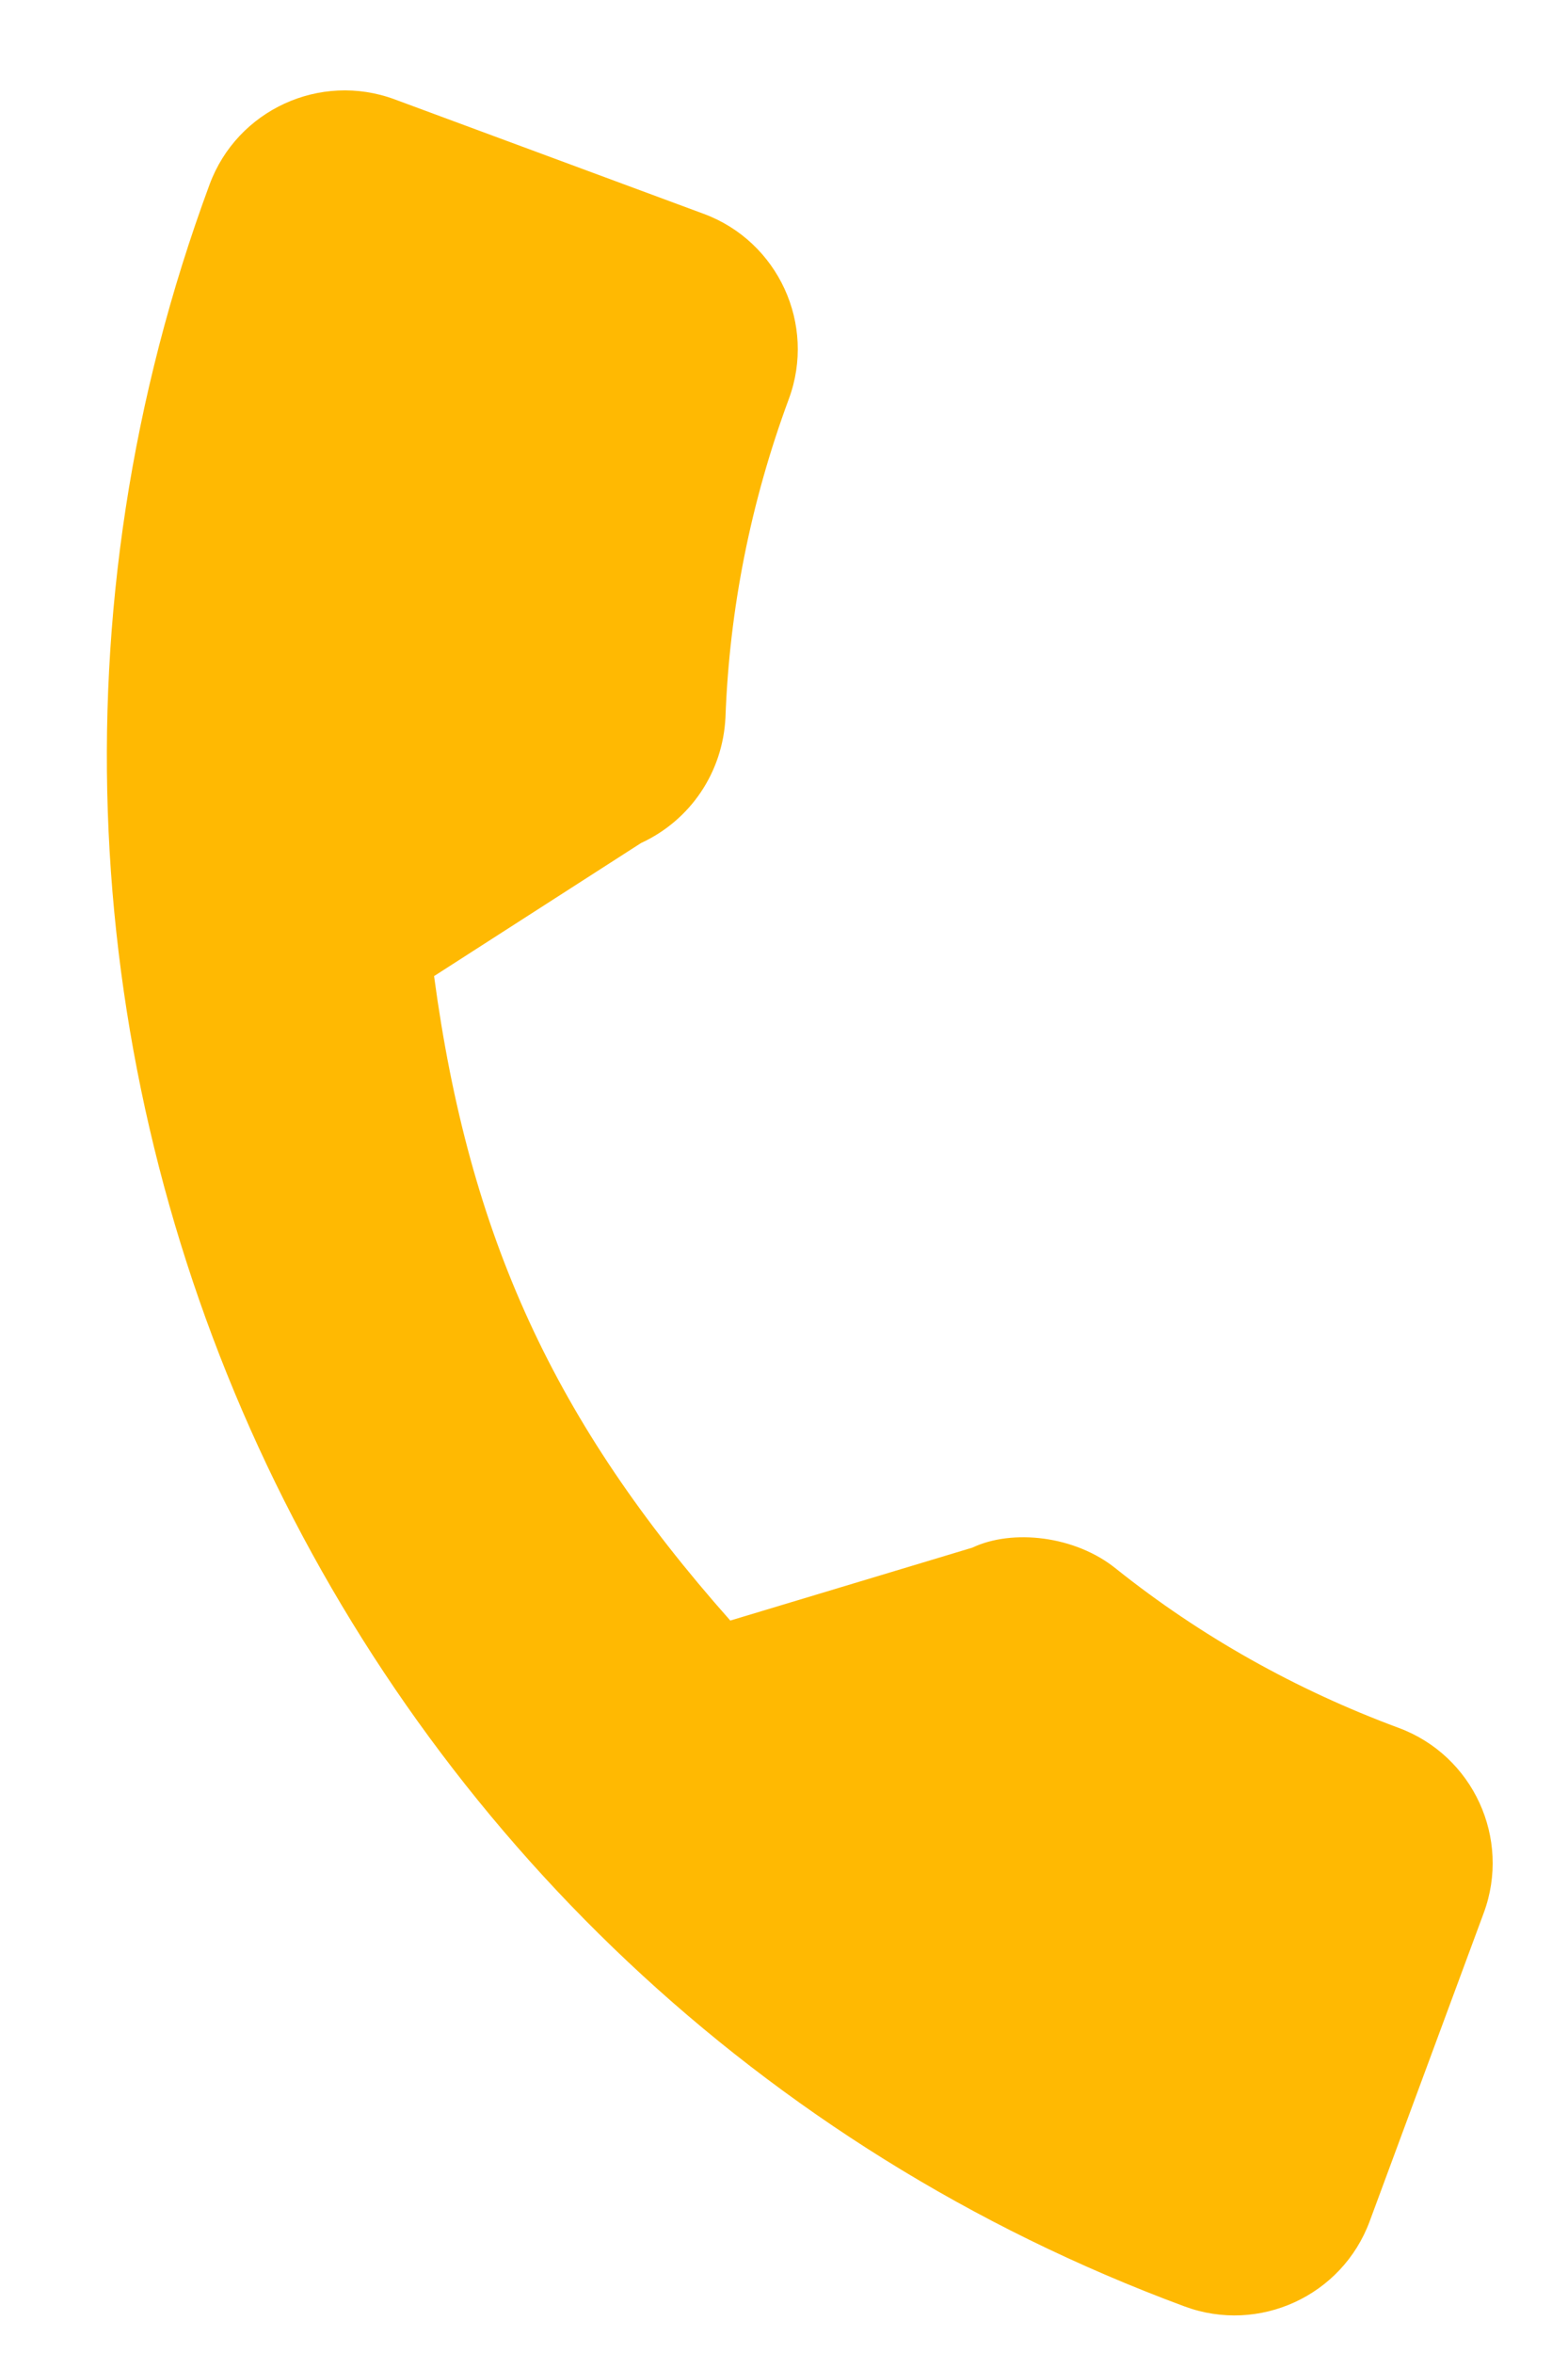 <svg width="12" height="18" viewBox="0 0 12 18" fill="none" xmlns="http://www.w3.org/2000/svg">
<path d="M10.704 13.218C9.916 12.926 9.187 12.516 8.543 12.002C8.229 11.746 7.745 11.695 7.442 11.839L5.589 12.397C4.241 10.878 3.59 9.461 3.322 7.467L4.906 6.449C5.283 6.275 5.531 5.91 5.552 5.489C5.582 4.661 5.745 3.841 6.037 3.052C6.248 2.482 5.955 1.847 5.386 1.636L3.02 0.76C2.45 0.549 1.815 0.841 1.604 1.411C-0.814 7.944 2.533 15.226 9.066 17.644C9.636 17.855 10.271 17.563 10.482 16.993L11.355 14.634C11.566 14.064 11.274 13.429 10.704 13.218Z" fill="#FFB902"/>
</svg>
